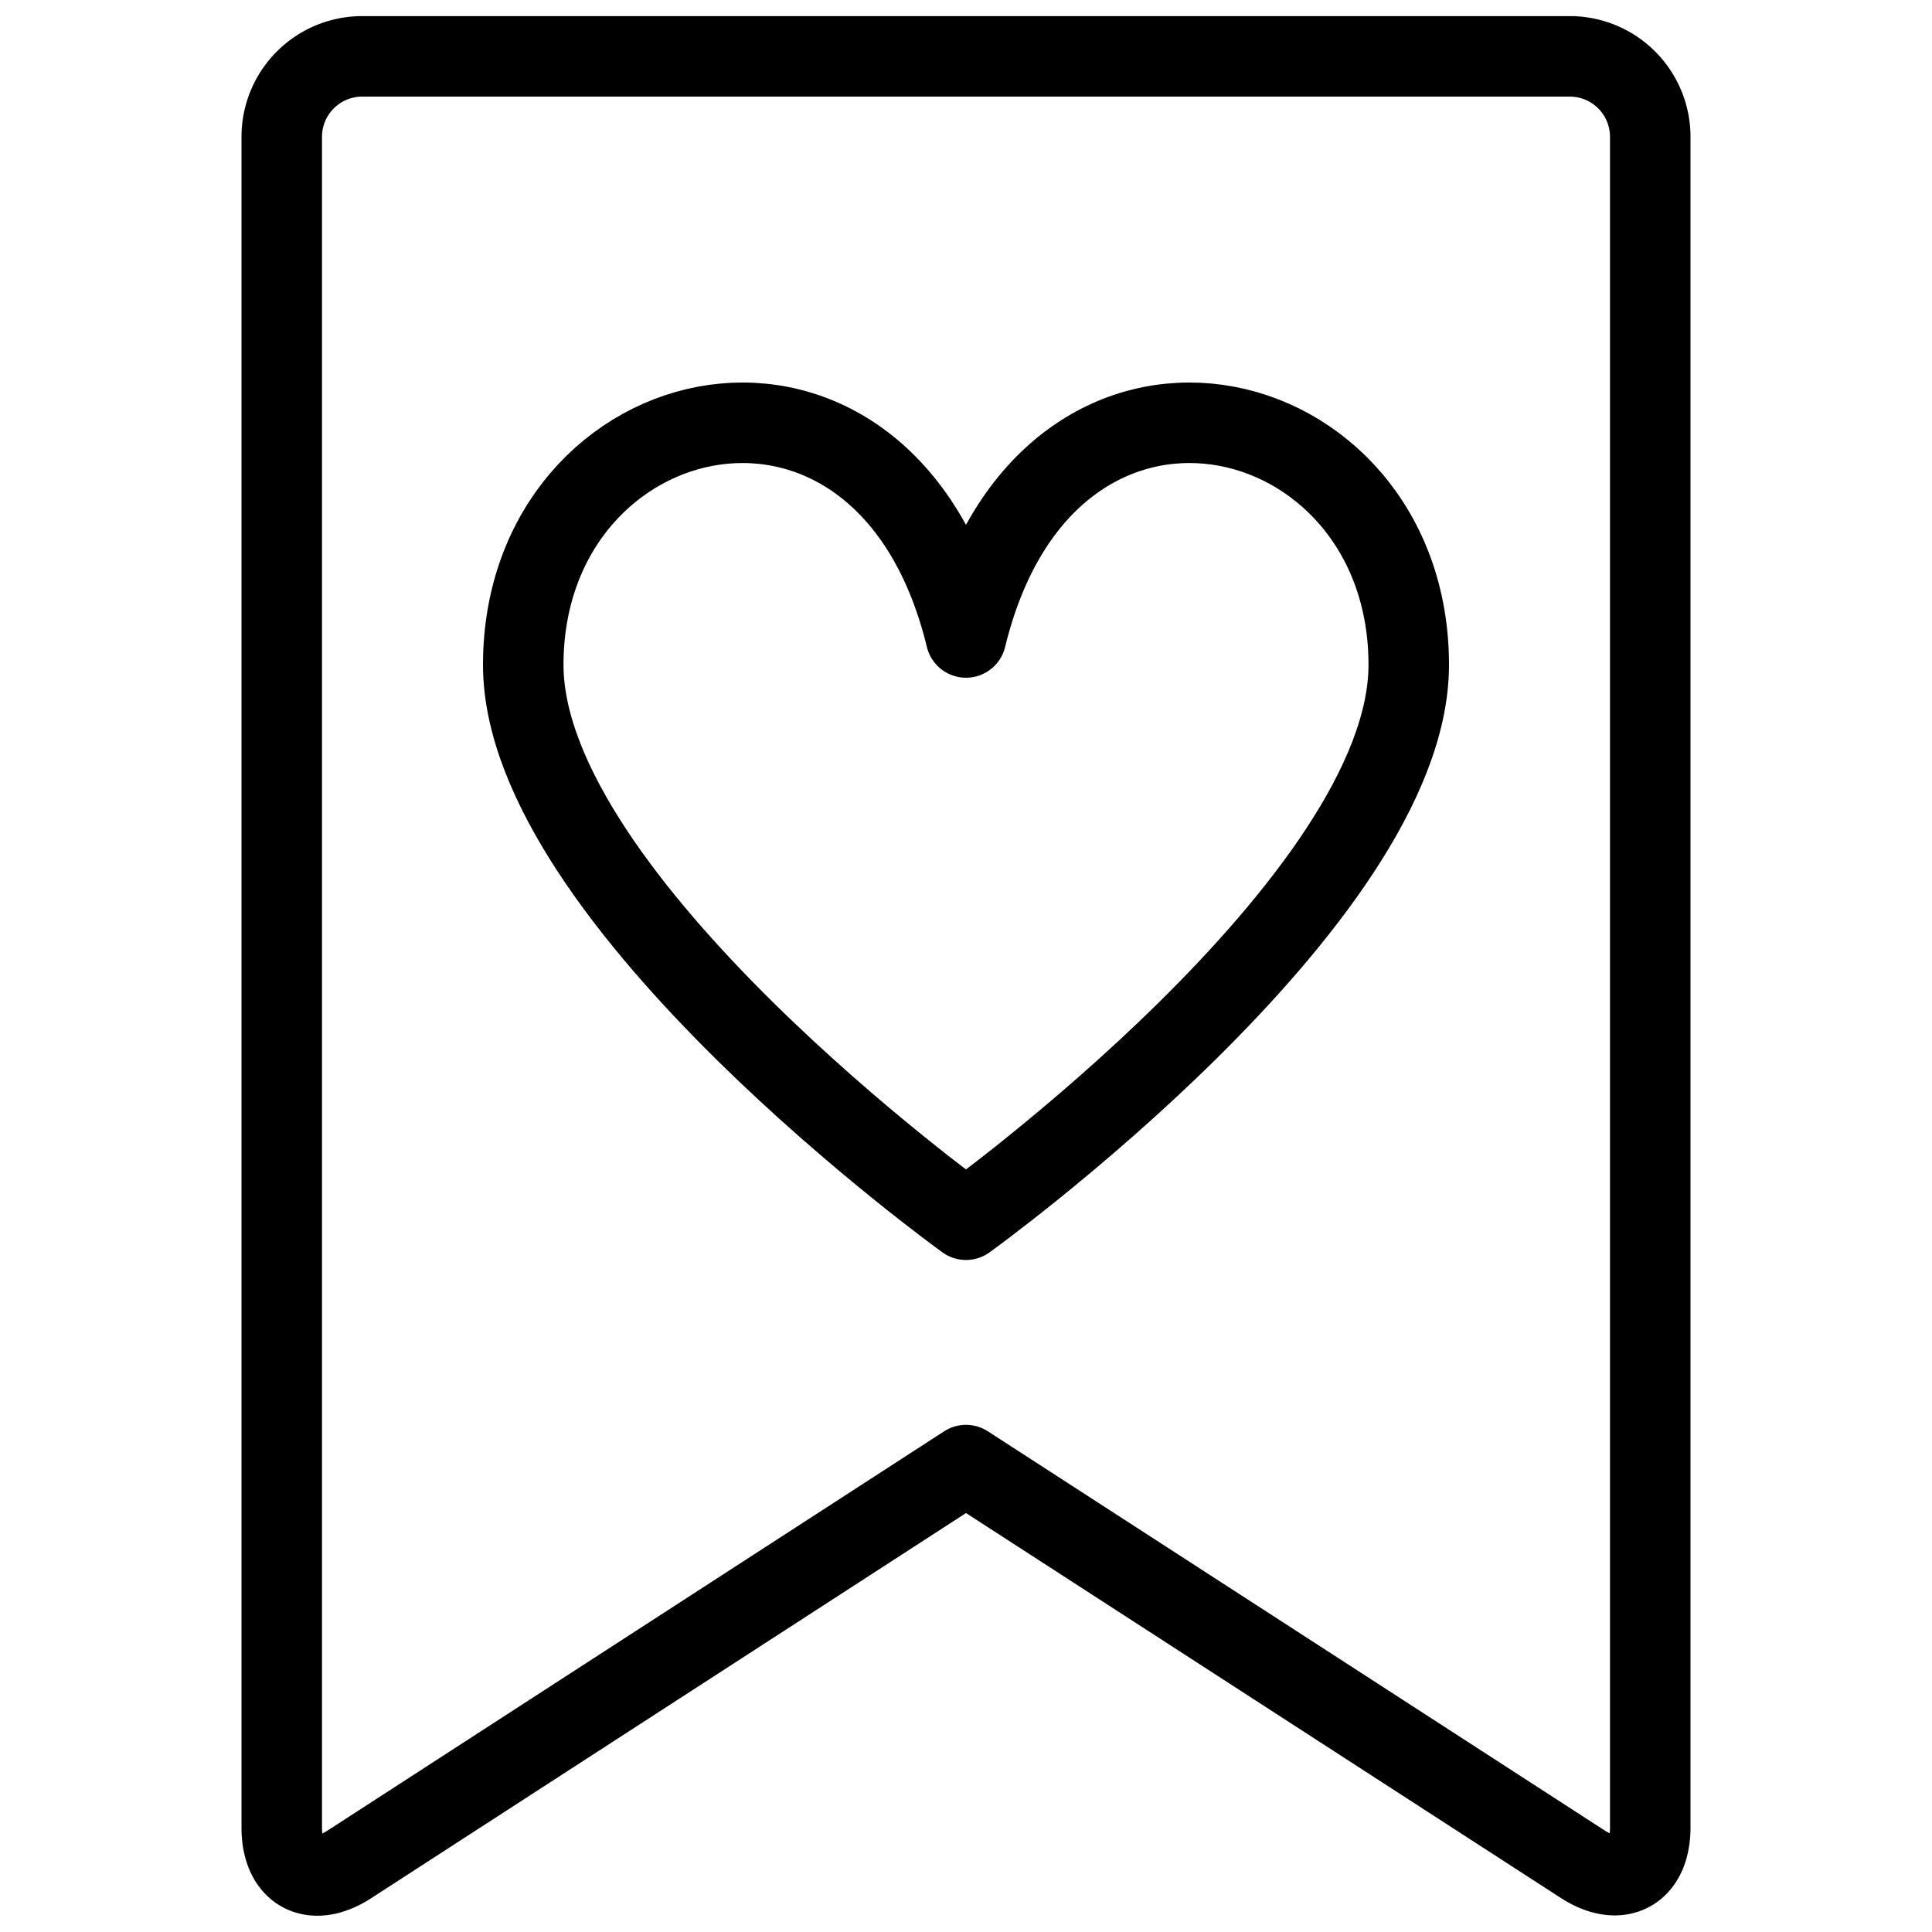 <svg viewBox="0 0 24 24" xmlns="http://www.w3.org/2000/svg"><g transform="matrix(1,0,0,1,0,0)"><path d="M20.5,22.7c0,.55-.378.755-.84.457L12,18.2,4.34,23.16c-.462.3-.84.093-.84-.457V1.7a1,1,0,0,1,1-1h15a1,1,0,0,1,1,1Z" fill="none" stroke="#000000" stroke-linecap="round" stroke-linejoin="round"></path><path d="M12,15.152s5.5-3.961,5.5-6.893c0-3.385-4.5-4.455-5.5-.34-1-4.115-5.5-3.045-5.5.34C6.5,11.191,12,15.152,12,15.152Z" fill="none" stroke="#000000" stroke-linecap="round" stroke-linejoin="round"></path></g></svg>